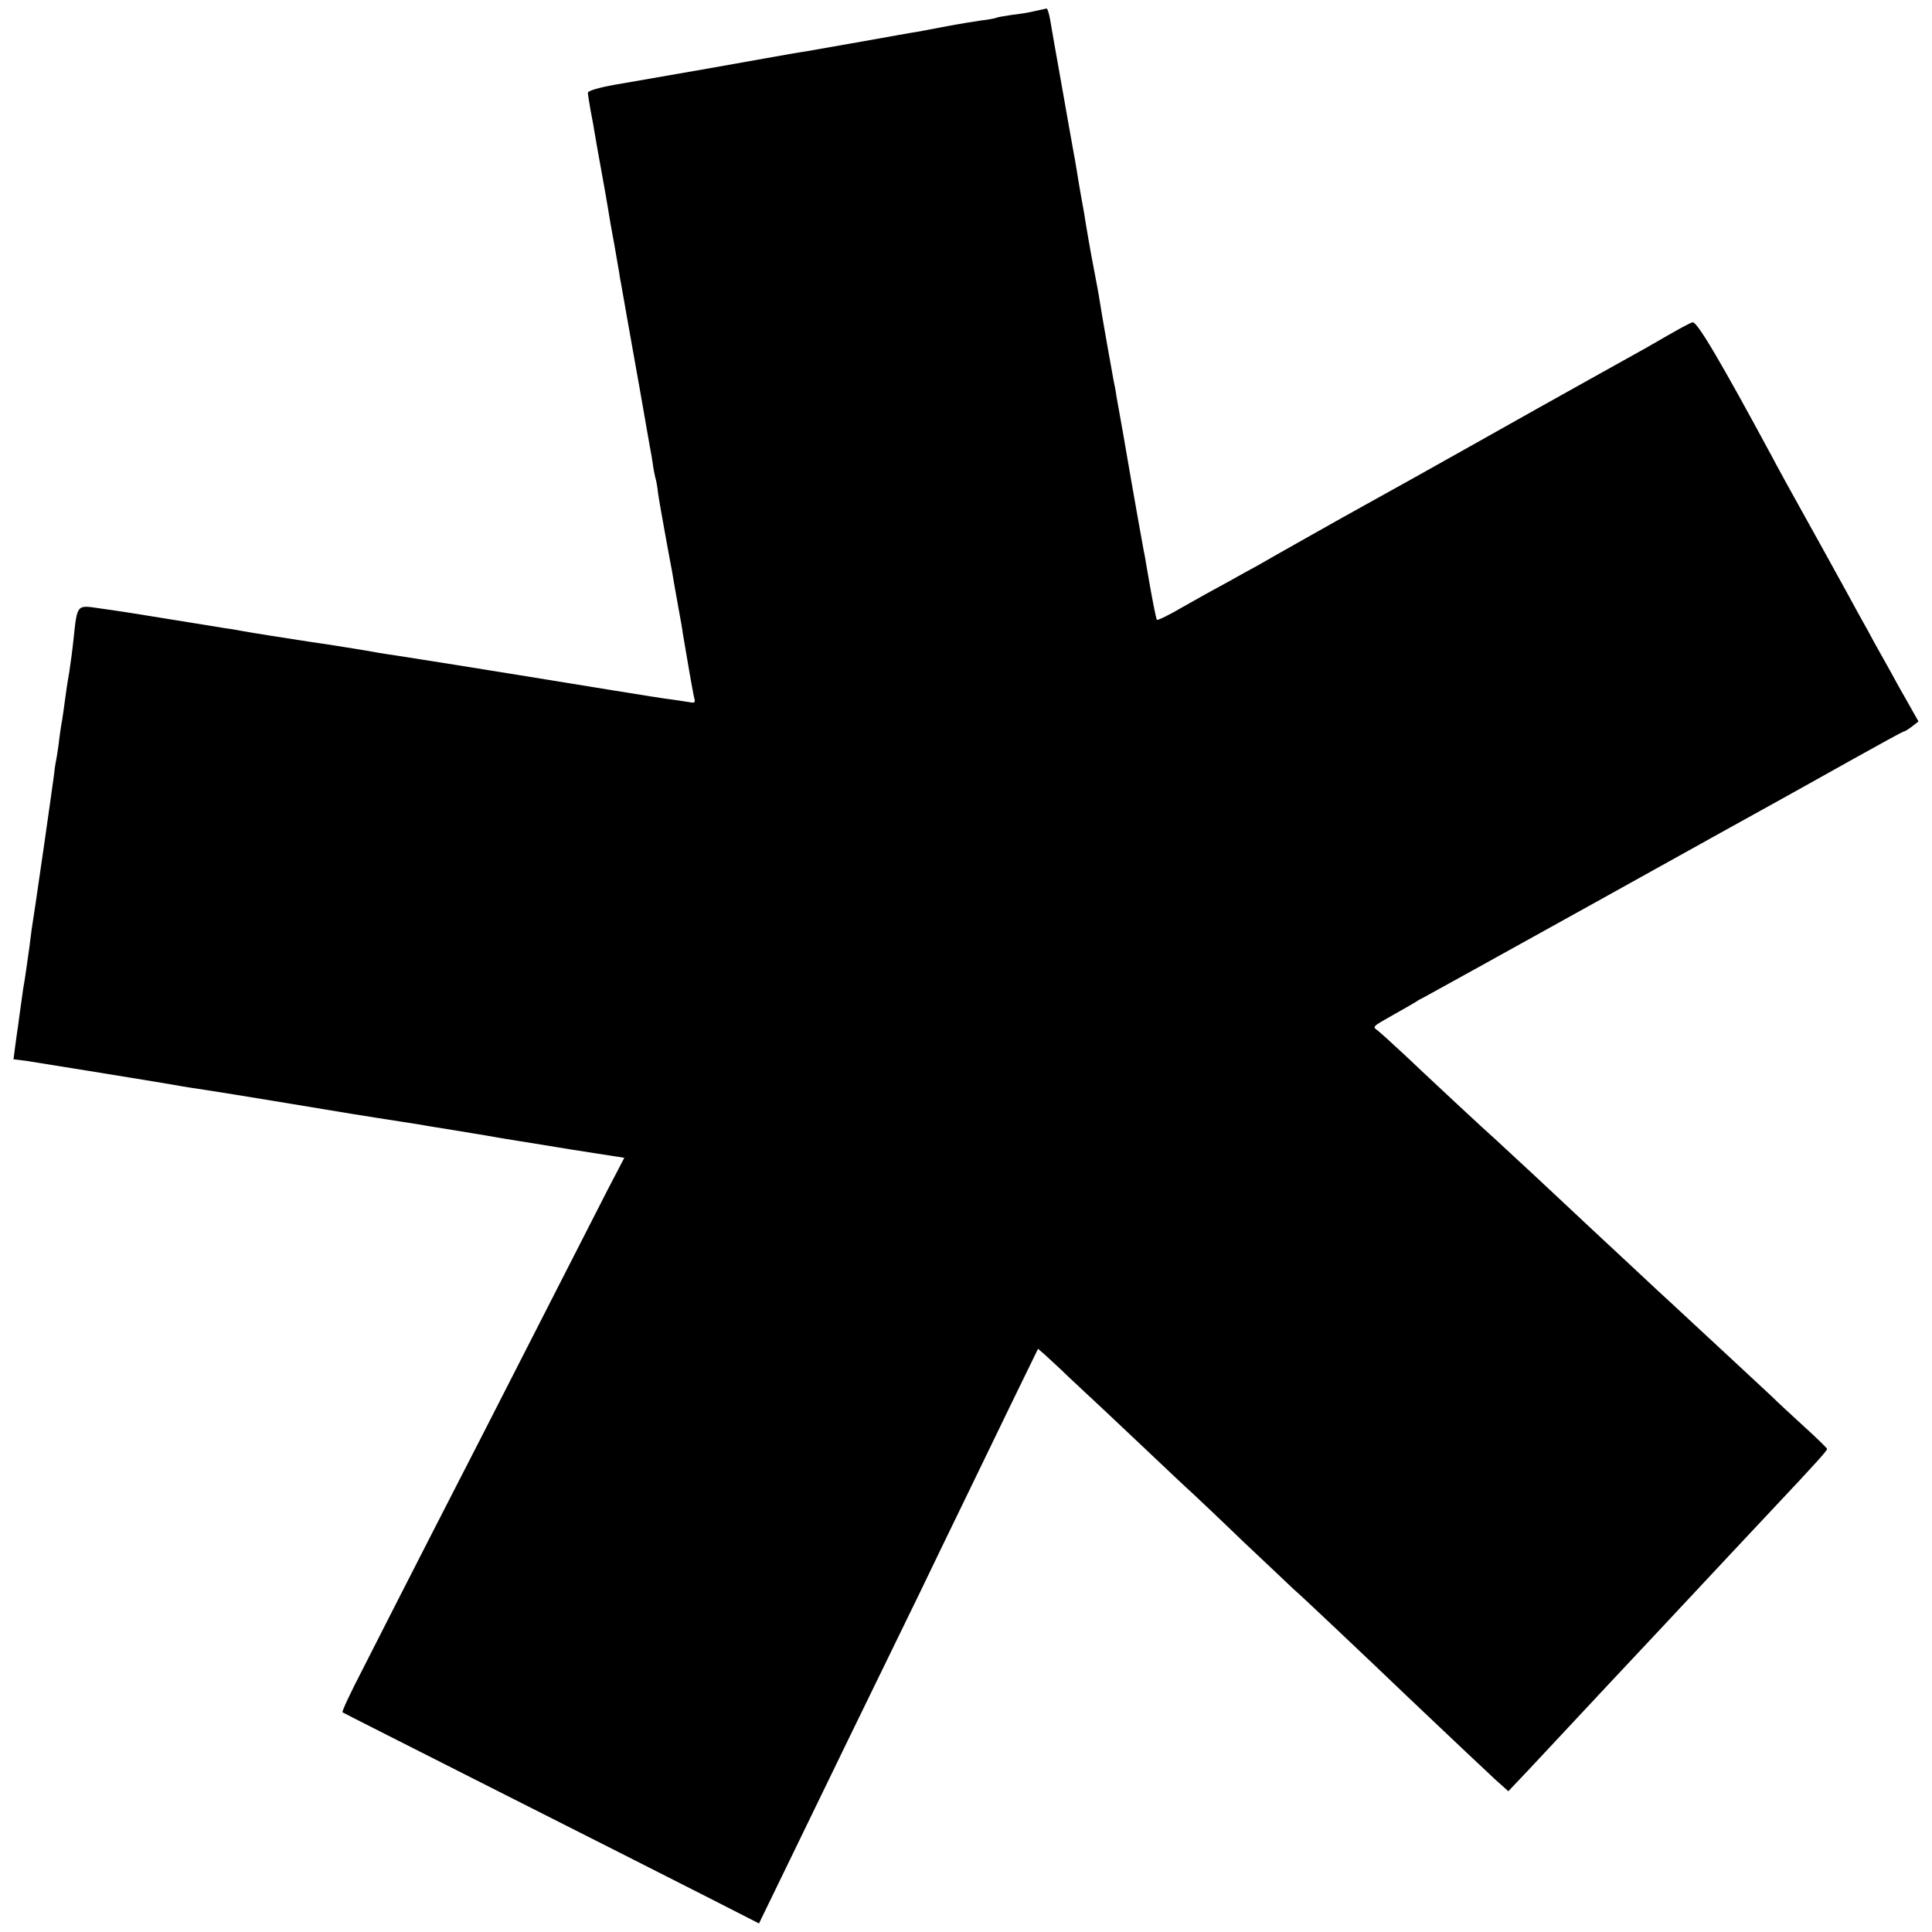 <?xml version="1.0" standalone="no"?>
<!DOCTYPE svg PUBLIC "-//W3C//DTD SVG 20010904//EN"
 "http://www.w3.org/TR/2001/REC-SVG-20010904/DTD/svg10.dtd">
<svg version="1.0" xmlns="http://www.w3.org/2000/svg"
 width="700pt" height="700pt" viewBox="0 0 700 700"
 preserveAspectRatio="xMidYMid meet">
<g transform="translate(0,700) scale(0.1,-0.1)"
fill="#000000" stroke="none">
<path d="M3750 6960 c-19 -5 -57 -11 -84 -14 -27 -4 -51 -8 -55 -10 -3 -2 -28
-7 -55 -10 -27 -4 -83 -13 -125 -21 -42 -8 -89 -17 -106 -20 -16 -2 -109 -19
-205 -36 -96 -17 -188 -33 -205 -36 -16 -2 -79 -13 -140 -24 -99 -18 -275 -49
-547 -96 -57 -10 -98 -22 -98 -29 0 -6 5 -36 10 -65 6 -30 13 -70 16 -89 3
-19 14 -80 24 -135 10 -55 21 -117 24 -137 3 -21 13 -77 22 -125 8 -49 18
-101 20 -118 3 -16 14 -77 24 -135 10 -58 33 -184 50 -281 17 -97 33 -187 35
-200 3 -13 7 -39 10 -58 2 -18 7 -41 9 -50 3 -9 8 -34 10 -56 3 -22 15 -89 26
-150 11 -60 22 -121 25 -135 2 -14 11 -65 20 -115 9 -49 18 -99 19 -110 14
-85 38 -223 42 -237 4 -13 0 -16 -18 -12 -13 2 -40 6 -60 9 -20 2 -121 18
-225 35 -521 85 -732 118 -778 125 -23 3 -52 8 -65 10 -24 5 -197 33 -250 40
-67 10 -212 33 -250 40 -14 3 -38 7 -55 9 -16 3 -100 16 -185 30 -146 24 -186
30 -270 42 -83 12 -80 16 -94 -116 -3 -30 -10 -82 -15 -115 -6 -33 -13 -80
-16 -105 -3 -25 -8 -56 -10 -70 -3 -14 -7 -43 -10 -65 -2 -22 -7 -51 -9 -65
-3 -14 -8 -43 -10 -65 -3 -22 -19 -137 -36 -255 -33 -227 -35 -242 -45 -305
-3 -22 -7 -53 -9 -70 -5 -36 -17 -123 -22 -147 -1 -9 -5 -38 -9 -65 -4 -26 -8
-59 -10 -73 -2 -14 -7 -46 -10 -71 l-6 -47 48 -6 c44 -7 505 -81 563 -92 14
-2 54 -9 90 -14 92 -14 363 -59 520 -85 55 -9 119 -19 190 -30 25 -4 56 -9 70
-11 14 -3 66 -11 115 -19 50 -8 101 -17 115 -19 14 -3 70 -12 125 -21 55 -9
114 -18 130 -21 17 -3 79 -13 138 -22 l109 -17 -60 -115 c-32 -63 -130 -254
-217 -425 -87 -170 -195 -382 -240 -470 -75 -146 -241 -469 -433 -847 -42 -81
-74 -149 -71 -152 2 -2 252 -128 554 -281 303 -153 641 -324 753 -381 l202
-103 69 142 c190 392 312 643 514 1057 49 102 122 253 162 335 40 83 116 239
169 349 l97 199 22 -19 c12 -11 54 -49 92 -86 39 -36 86 -81 105 -98 19 -18
97 -91 174 -164 76 -72 150 -142 165 -155 14 -13 99 -93 187 -178 89 -84 171
-161 181 -171 21 -17 247 -231 427 -403 162 -154 255 -241 304 -287 l47 -42
73 77 c40 43 98 105 129 138 53 57 270 289 323 345 81 87 269 287 289 309 13
14 75 80 137 146 161 171 204 219 204 225 0 3 -37 39 -82 80 -45 41 -98 90
-117 109 -86 80 -175 163 -281 261 -62 58 -123 114 -135 125 -25 23 -129 121
-236 220 -41 39 -133 124 -203 190 -71 66 -138 128 -149 138 -28 24 -233 215
-329 306 -43 40 -86 79 -95 86 -21 16 -24 13 57 59 36 20 72 41 80 46 8 6 22
13 30 17 8 4 290 160 625 346 336 187 637 354 670 372 33 18 145 81 249 139
104 58 191 106 195 106 3 0 16 8 29 18 l23 18 -36 64 c-21 36 -51 90 -67 120
-17 30 -42 75 -56 100 -13 25 -38 70 -55 100 -30 56 -219 398 -265 480 -13 25
-35 63 -46 85 -199 369 -279 503 -294 497 -15 -5 -46 -22 -167 -92 -16 -9
-111 -62 -210 -117 -99 -55 -270 -151 -380 -213 -196 -110 -326 -183 -435
-243 -55 -30 -328 -184 -385 -217 -17 -9 -64 -35 -105 -58 -41 -22 -115 -63
-164 -91 -49 -29 -91 -49 -94 -47 -4 5 -18 78 -38 195 -3 18 -7 43 -10 55 -5
26 -41 229 -49 276 -3 19 -15 85 -25 145 -11 61 -22 124 -25 140 -2 17 -7 41
-10 55 -6 32 -42 234 -49 280 -6 39 -10 59 -32 175 -8 44 -17 96 -20 115 -3
19 -7 46 -10 60 -3 14 -9 52 -15 85 -5 33 -12 71 -14 85 -3 14 -7 39 -10 55
-3 17 -21 116 -39 220 -19 105 -37 209 -41 233 -4 23 -10 42 -13 41 -4 -1 -23
-5 -42 -9z"/>
</g>
</svg>
